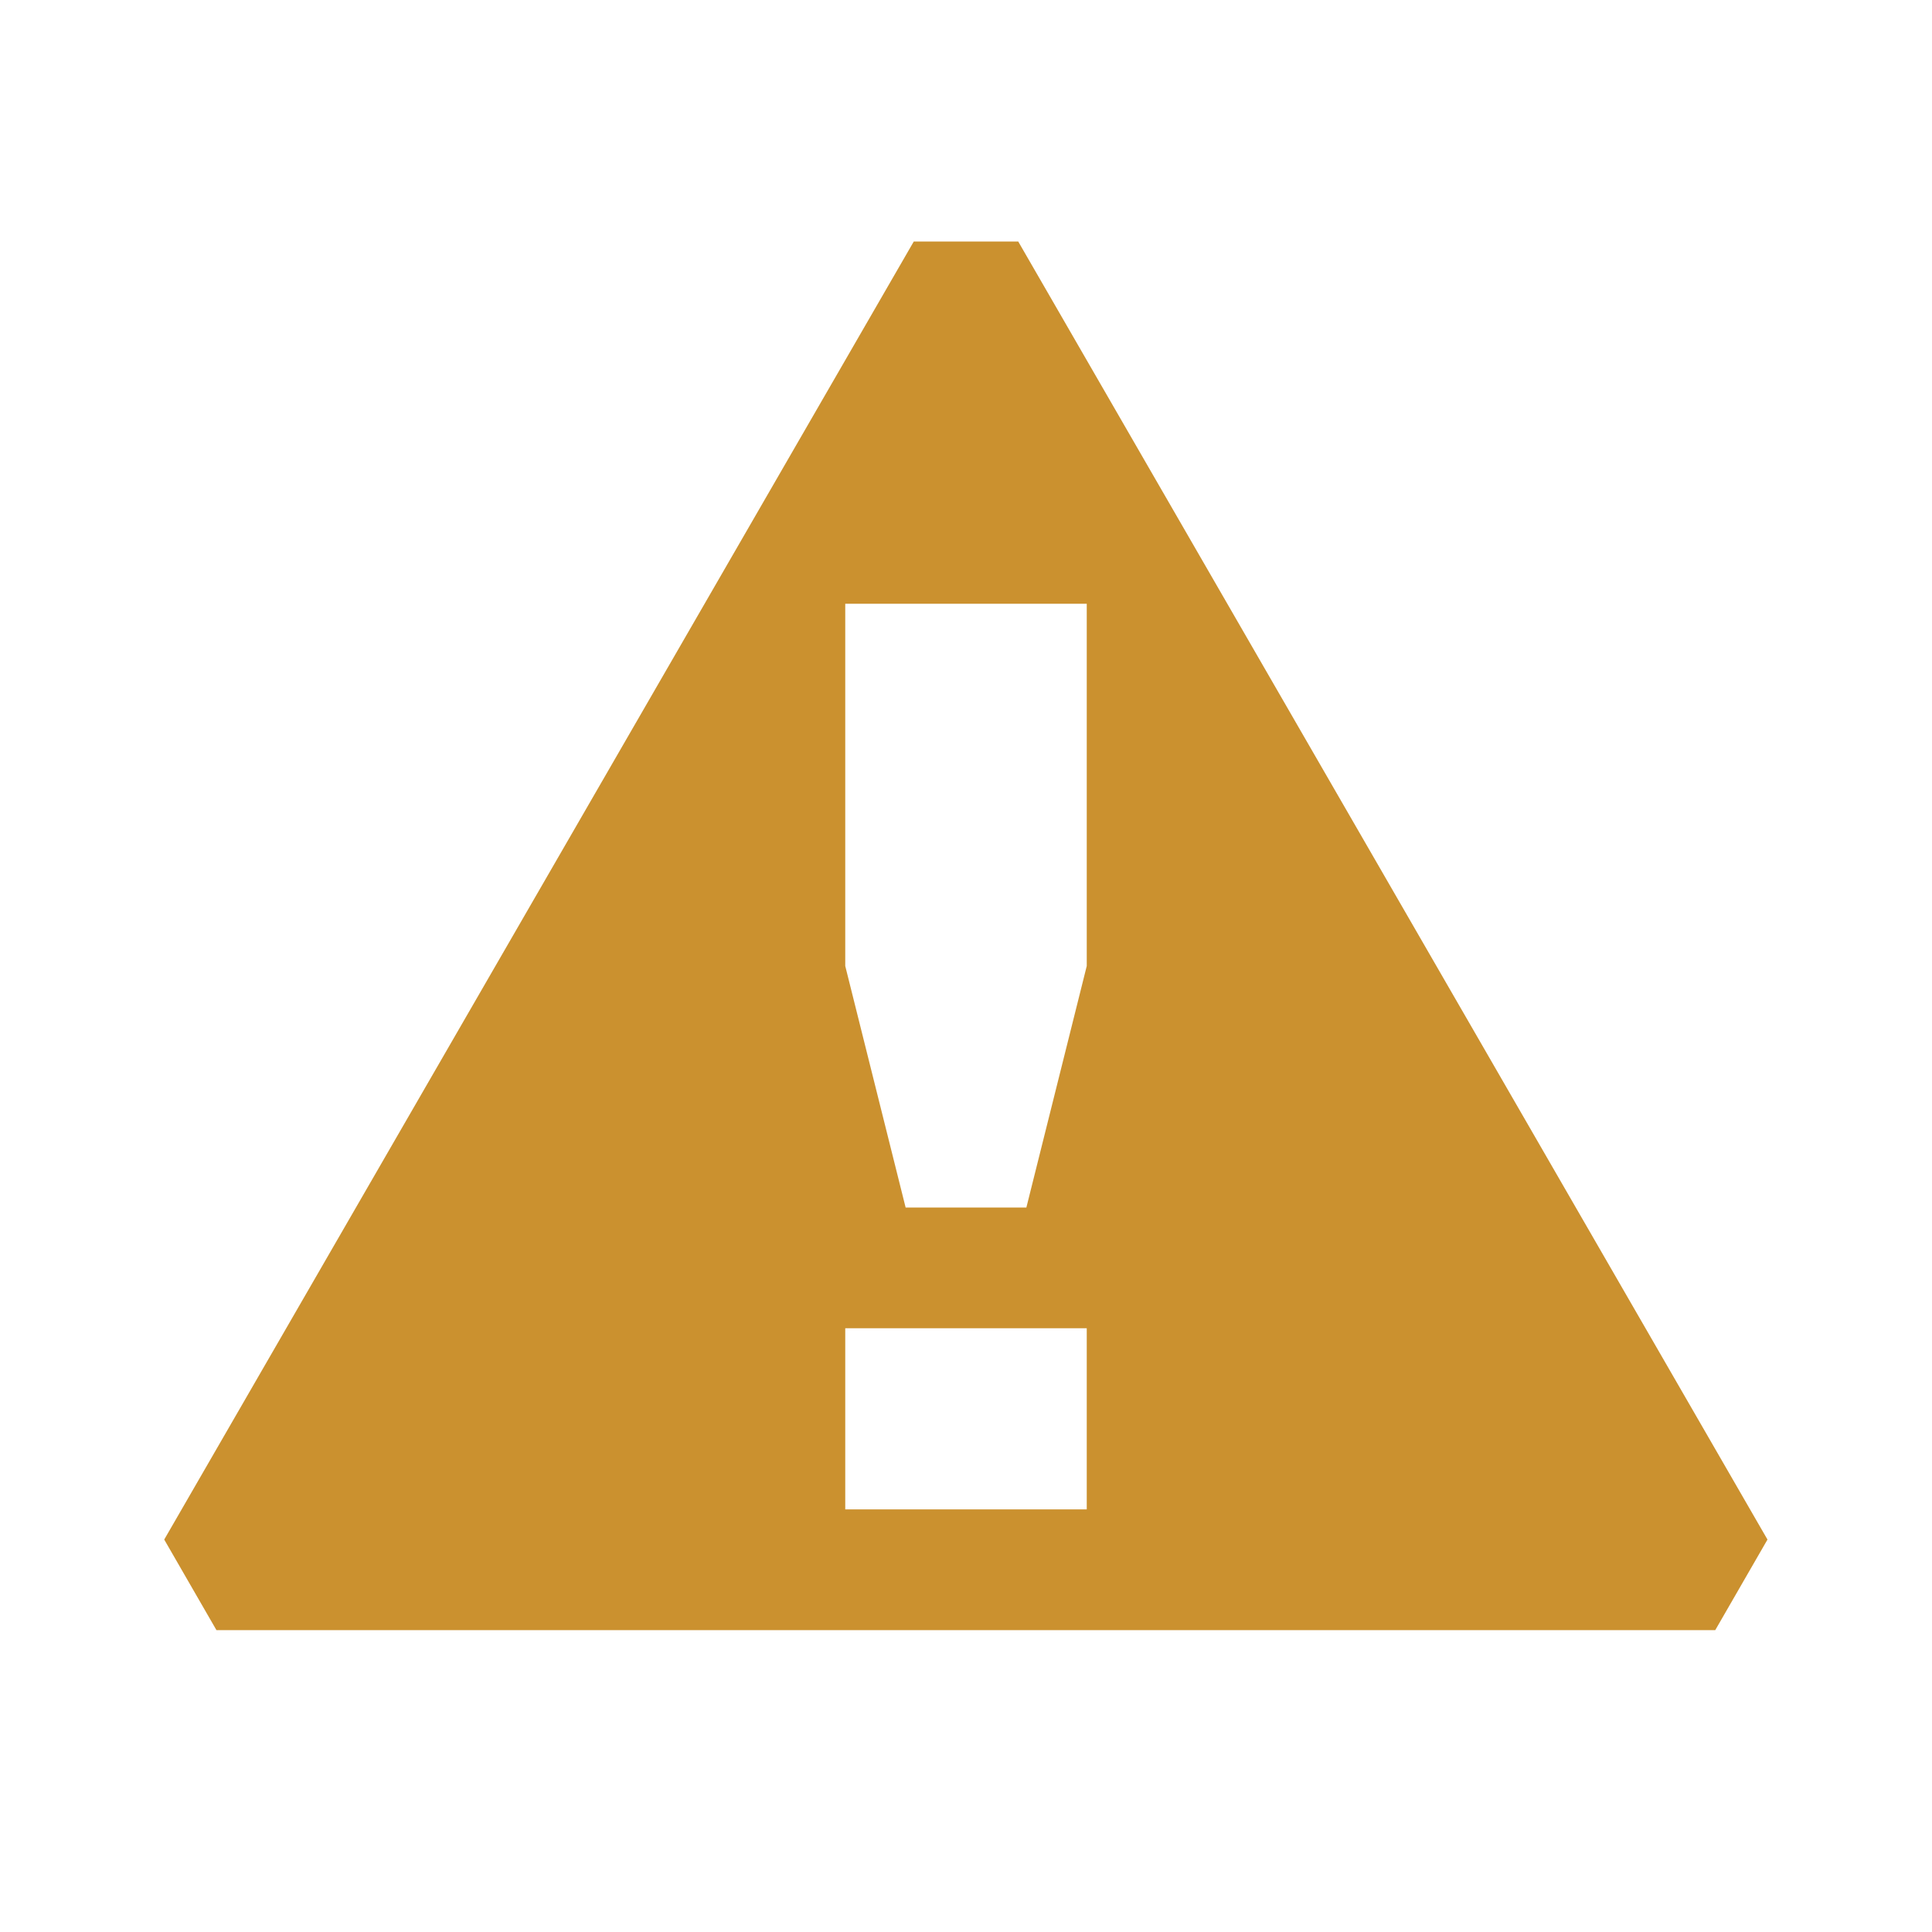 <svg xmlns="http://www.w3.org/2000/svg"  viewBox="0 0 64 64"><defs fill="#CB912F" /><path  d="m33.73,8h-3.46L5.44,51c.77,1.33.96,1.67,1.73,3h49.65c.77-1.33.96-1.67,1.73-3L33.73,8Zm2.27,42h-8v-6h8v6Zm0-18l-2,8h-4l-2-8v-12h8v12Z" fill="#CB912F" /></svg>